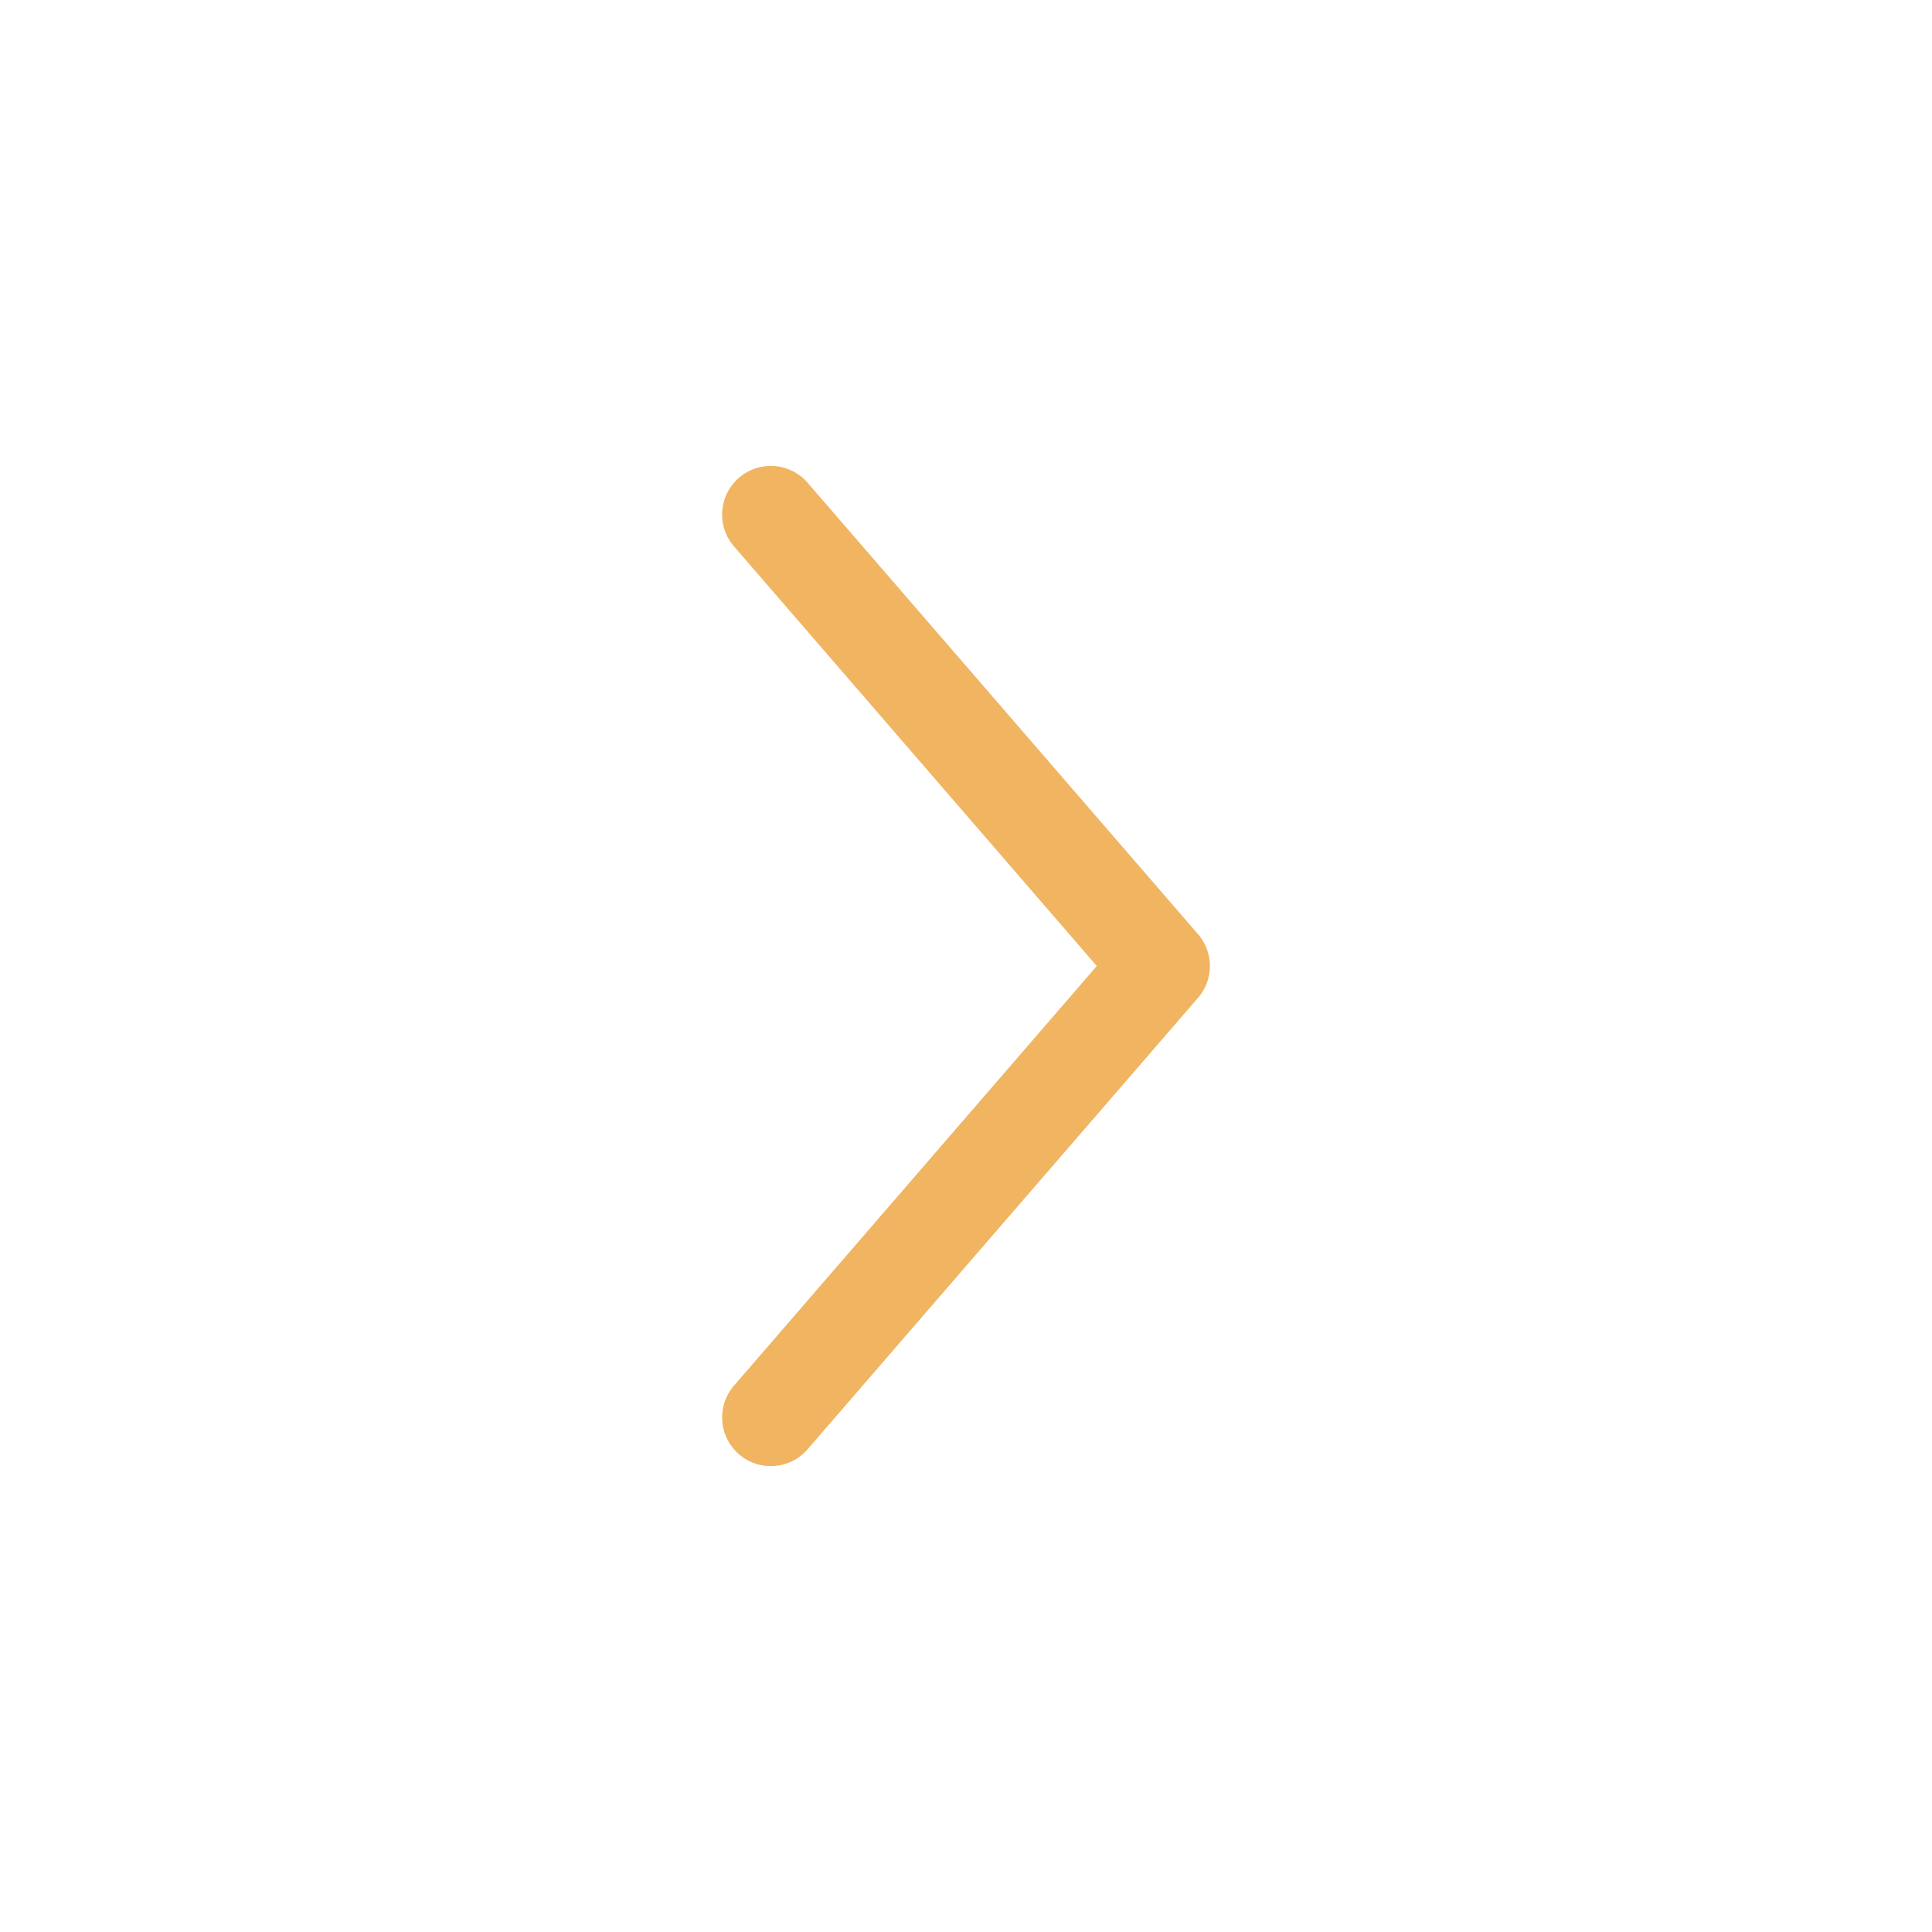 <?xml version="1.0" encoding="UTF-8"?>
<svg width="1200pt" height="1200pt" version="1.1" viewBox="0 0 1200 1200" xmlns="http://www.w3.org/2000/svg">
 <path d="m751.37 597.4c-0.551-6.375-3.117-12.41-7.32-17.238l-241.83-279.61c-5.168-6.363-12.699-10.352-20.863-11.055-8.164-0.707-16.266 1.934-22.449 7.316-6.18 5.379-9.914 13.039-10.34 21.227-0.43 8.184 2.484 16.191 8.074 22.188l224.59 259.78-224.59 259.78v-0.004c-5.59 5.996-8.504 14.004-8.074 22.191 0.426 8.184 4.16 15.844 10.34 21.223 6.184 5.383 14.285 8.023 22.449 7.32 8.164-0.707 15.695-4.695 20.863-11.059l241.83-279.61c5.379-6.18 8.023-14.273 7.32-22.438z" fill="#f1b461"/>
</svg>
